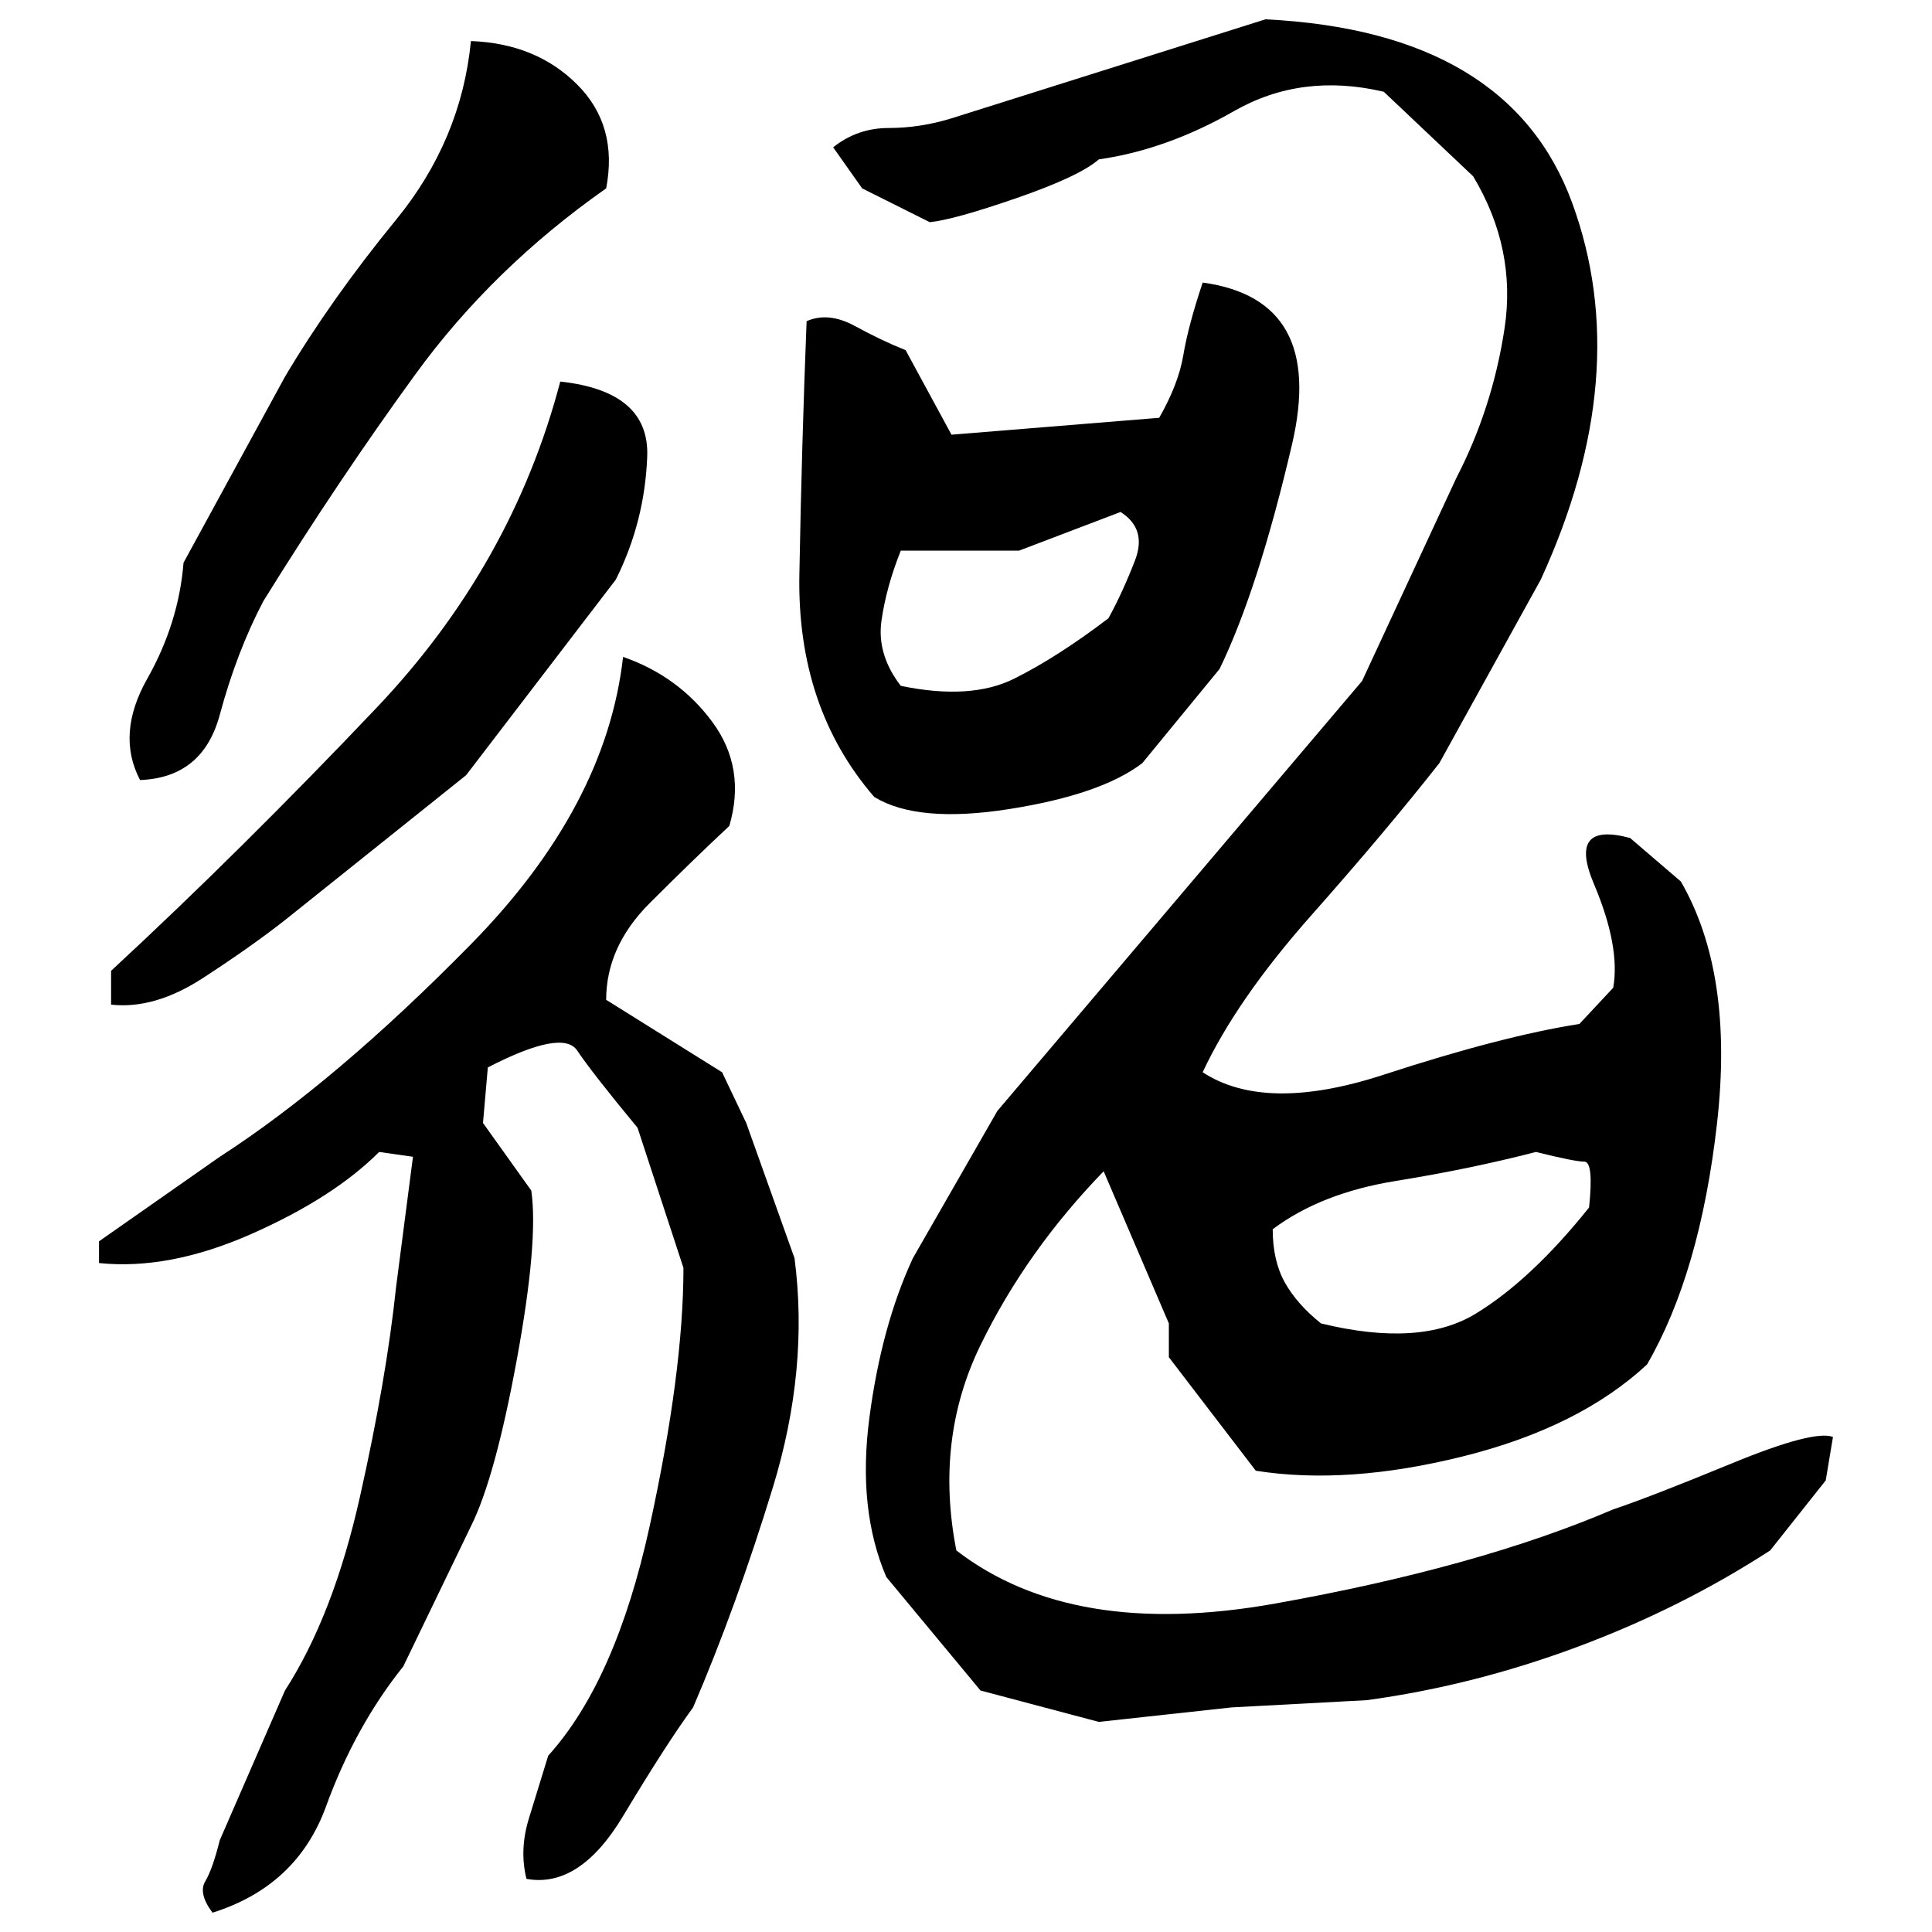 ﻿<?xml version="1.0" encoding="UTF-8" standalone="yes"?>
<svg xmlns="http://www.w3.org/2000/svg" height="100%" version="1.1" width="100%" viewBox="0 0 80 80">
  <g transform="scale(1)">
    <path fill="#000000" d="M52.4 0.8Q62.5 1.3 65.1 8.4T63.8 24L59.6 31.6Q57.4 34.4 54.3 37.9T49.8 44.4Q52.4 46.1 57.3 44.5T65.4 42.4L66.8 40.9Q67.1 39.2 66 36.6T67.5 34.7L69.6 36.5Q71.8 40.3 71.1 46.5T68.2 56.5Q65.4 59.1 60.6 60.3T52.0 60.9L48.4 56.2V54.8L45.7 48.5Q42.5 51.8 40.6 55.7T39.6 64.2Q44.4 67.9 52.8 66.4T66.8 62.5Q68.3 62.0 71.7 60.6T75.9 59.5L75.6 61.3L73.3 64.2Q69.6 66.6 65.3 68.2T56.6 70.4L51 70.7L45.5 71.3L40.6 70.0L36.7 65.3Q35.5 62.5 36.0 58.7T37.8 52.1L41.3 46L56.4 28.2L60.3 19.8Q61.8 16.9 62.3 13.6T61.0 7.3L57.3 3.8Q53.9 3.0 51.1 4.6T45.5 6.6Q44.7 7.3 42.1 8.2T38.5 9.2L35.7 7.8L34.5 6.1Q35.5 5.3 36.8 5.3T39.4 4.9L52.4 0.8ZM19.5 1.7Q22.2 1.8 23.9 3.5T25.1 7.8Q20.4 11.1 17.2 15.5T10.9 24.9Q9.8 27.0 9.1 29.6T5.8 32.3Q4.8 30.4 6.1 28.1T7.6 23.3L11.8 15.6Q13.7 12.4 16.4 9.1T19.5 1.7ZM49.8 11.7Q54.9 12.4 53.5 18.4T50.5 27.7L47.3 31.6Q45.6 32.9 41.8 33.5T36.2 33Q33.0 29.3 33.1 23.8T33.4 13.3Q34.3 12.9 35.4 13.5T37.5 14.5L39.4 18.0L48 17.3Q48.8 15.9 49.0 14.7T49.8 11.7ZM23.2 15.8Q26.9 16.2 26.8 18.9T25.5 24L19.3 32.1L11.8 38.1Q10.4 39.2 8.4 40.5T4.6 41.6V40.2Q10 35.2 15.6 29.3T23.2 15.8ZM42.2 22.8H37.3Q36.7 24.3 36.5 25.7T37.3 28.4Q40.2 29 42 28.1T45.9 25.6Q46.5 24.5 47 23.2T46.4 21.2L42.2 22.8ZM25.8 27.2Q28.1 28 29.5 29.9T30.2 34.2Q28.7 35.6 26.9 37.4T25.1 41.4L29.9 44.4L30.9 46.5L32.9 52.1Q33.5 56.7 32 61.6T28.7 70.7Q27.6 72.2 25.8 75.2T21.8 77.8Q21.5 76.6 21.9 75.3T22.7 72.7Q25.5 69.6 26.9 63.2T28.3 52.5L26.4 46.7Q24.5 44.4 23.9 43.5T20.2 44.2L20.0 46.5L22 49.3Q22.3 51.4 21.4 56.3T19.5 63.2L16.7 69Q14.7 71.5 13.5 74.8T8.8 79.2Q8.2 78.4 8.5 77.9T9.1 76.2L11.8 70.0Q13.8 66.9 14.9 62.0T16.4 53.3L17.1 47.9L15.7 47.7Q13.8 49.6 10.4 51.1T4.1 52.3V51.4L9.1 47.9Q13.9 44.8 19.5 39.1T25.8 27.2ZM60.9 48.4T57.8 48.9T52.7 50.9Q52.7 52.2 53.2 53.1T54.7 54.8Q58.8 55.8 61.1 54.4T65.8 50.0Q66 48.1 65.6 48.1T63.6 47.7Q60.9 48.4 57.8 48.9Z" />
  </g>
</svg>

